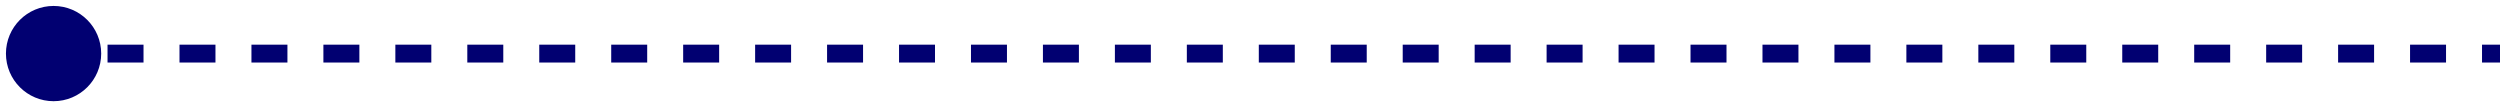 <svg width="140" height="6" viewBox="0 0 140 6" fill="none" xmlns="http://www.w3.org/2000/svg">
<path d="M3 5.667C4.473 5.667 5.667 4.473 5.667 3C5.667 1.527 4.473 0.333 3 0.333C1.527 0.333 0.333 1.527 0.333 3C0.333 4.473 1.527 5.667 3 5.667ZM3 3.5H4.007V2.5H3V3.5ZM6.022 3.5L8.037 3.5V2.5L6.022 2.5V3.5ZM10.052 3.5H12.066V2.5H10.052V3.5ZM14.081 3.5H16.096V2.5H14.081V3.5ZM18.11 3.5H20.125V2.5H18.11V3.5ZM22.14 3.5H24.154V2.5H22.14V3.5ZM26.169 3.5L28.184 3.5V2.5L26.169 2.5V3.5ZM30.198 3.5H32.213V2.5H30.198V3.5ZM34.228 3.5H36.243V2.5L34.228 2.5V3.5ZM38.257 3.5H40.272V2.5H38.257V3.5ZM42.287 3.5H44.301V2.5L42.287 2.5V3.5ZM46.316 3.5H48.331V2.5H46.316V3.5ZM50.346 3.5L52.36 3.5V2.5L50.346 2.5V3.5ZM54.375 3.5H56.39V2.5H54.375V3.5ZM58.404 3.5H60.419V2.5H58.404V3.5ZM62.434 3.5H64.448V2.5H62.434V3.5ZM66.463 3.5H68.478V2.5H66.463V3.5ZM70.493 3.5L72.507 3.5V2.5L70.493 2.5V3.5ZM74.522 3.5H76.537V2.5H74.522V3.5ZM78.552 3.5L80.566 3.5V2.5L78.552 2.5V3.5ZM82.581 3.5H84.596V2.5H82.581V3.5ZM86.61 3.5H88.625V2.5H86.61V3.5ZM90.64 3.5H92.654V2.5H90.64V3.5ZM94.669 3.5H96.684V2.5H94.669V3.5ZM98.699 3.5L100.713 3.5V2.5L98.699 2.5V3.5ZM102.728 3.5H104.743V2.5H102.728V3.5ZM106.757 3.5H108.772V2.5L106.757 2.5V3.5ZM110.787 3.5H112.802V2.5H110.787V3.5ZM114.816 3.5H116.831V2.5L114.816 2.5V3.5ZM118.846 3.5H120.86V2.5H118.846V3.5ZM122.875 3.5L124.89 3.5V2.5L122.875 2.5V3.5ZM126.905 3.5H128.919V2.5H126.905V3.5ZM130.934 3.5H132.949V2.5H130.934V3.5ZM134.963 3.5H136.978V2.5H134.963V3.5ZM138.993 3.5H140V2.5H138.993V3.5Z" fill="#010071"/>
</svg>
